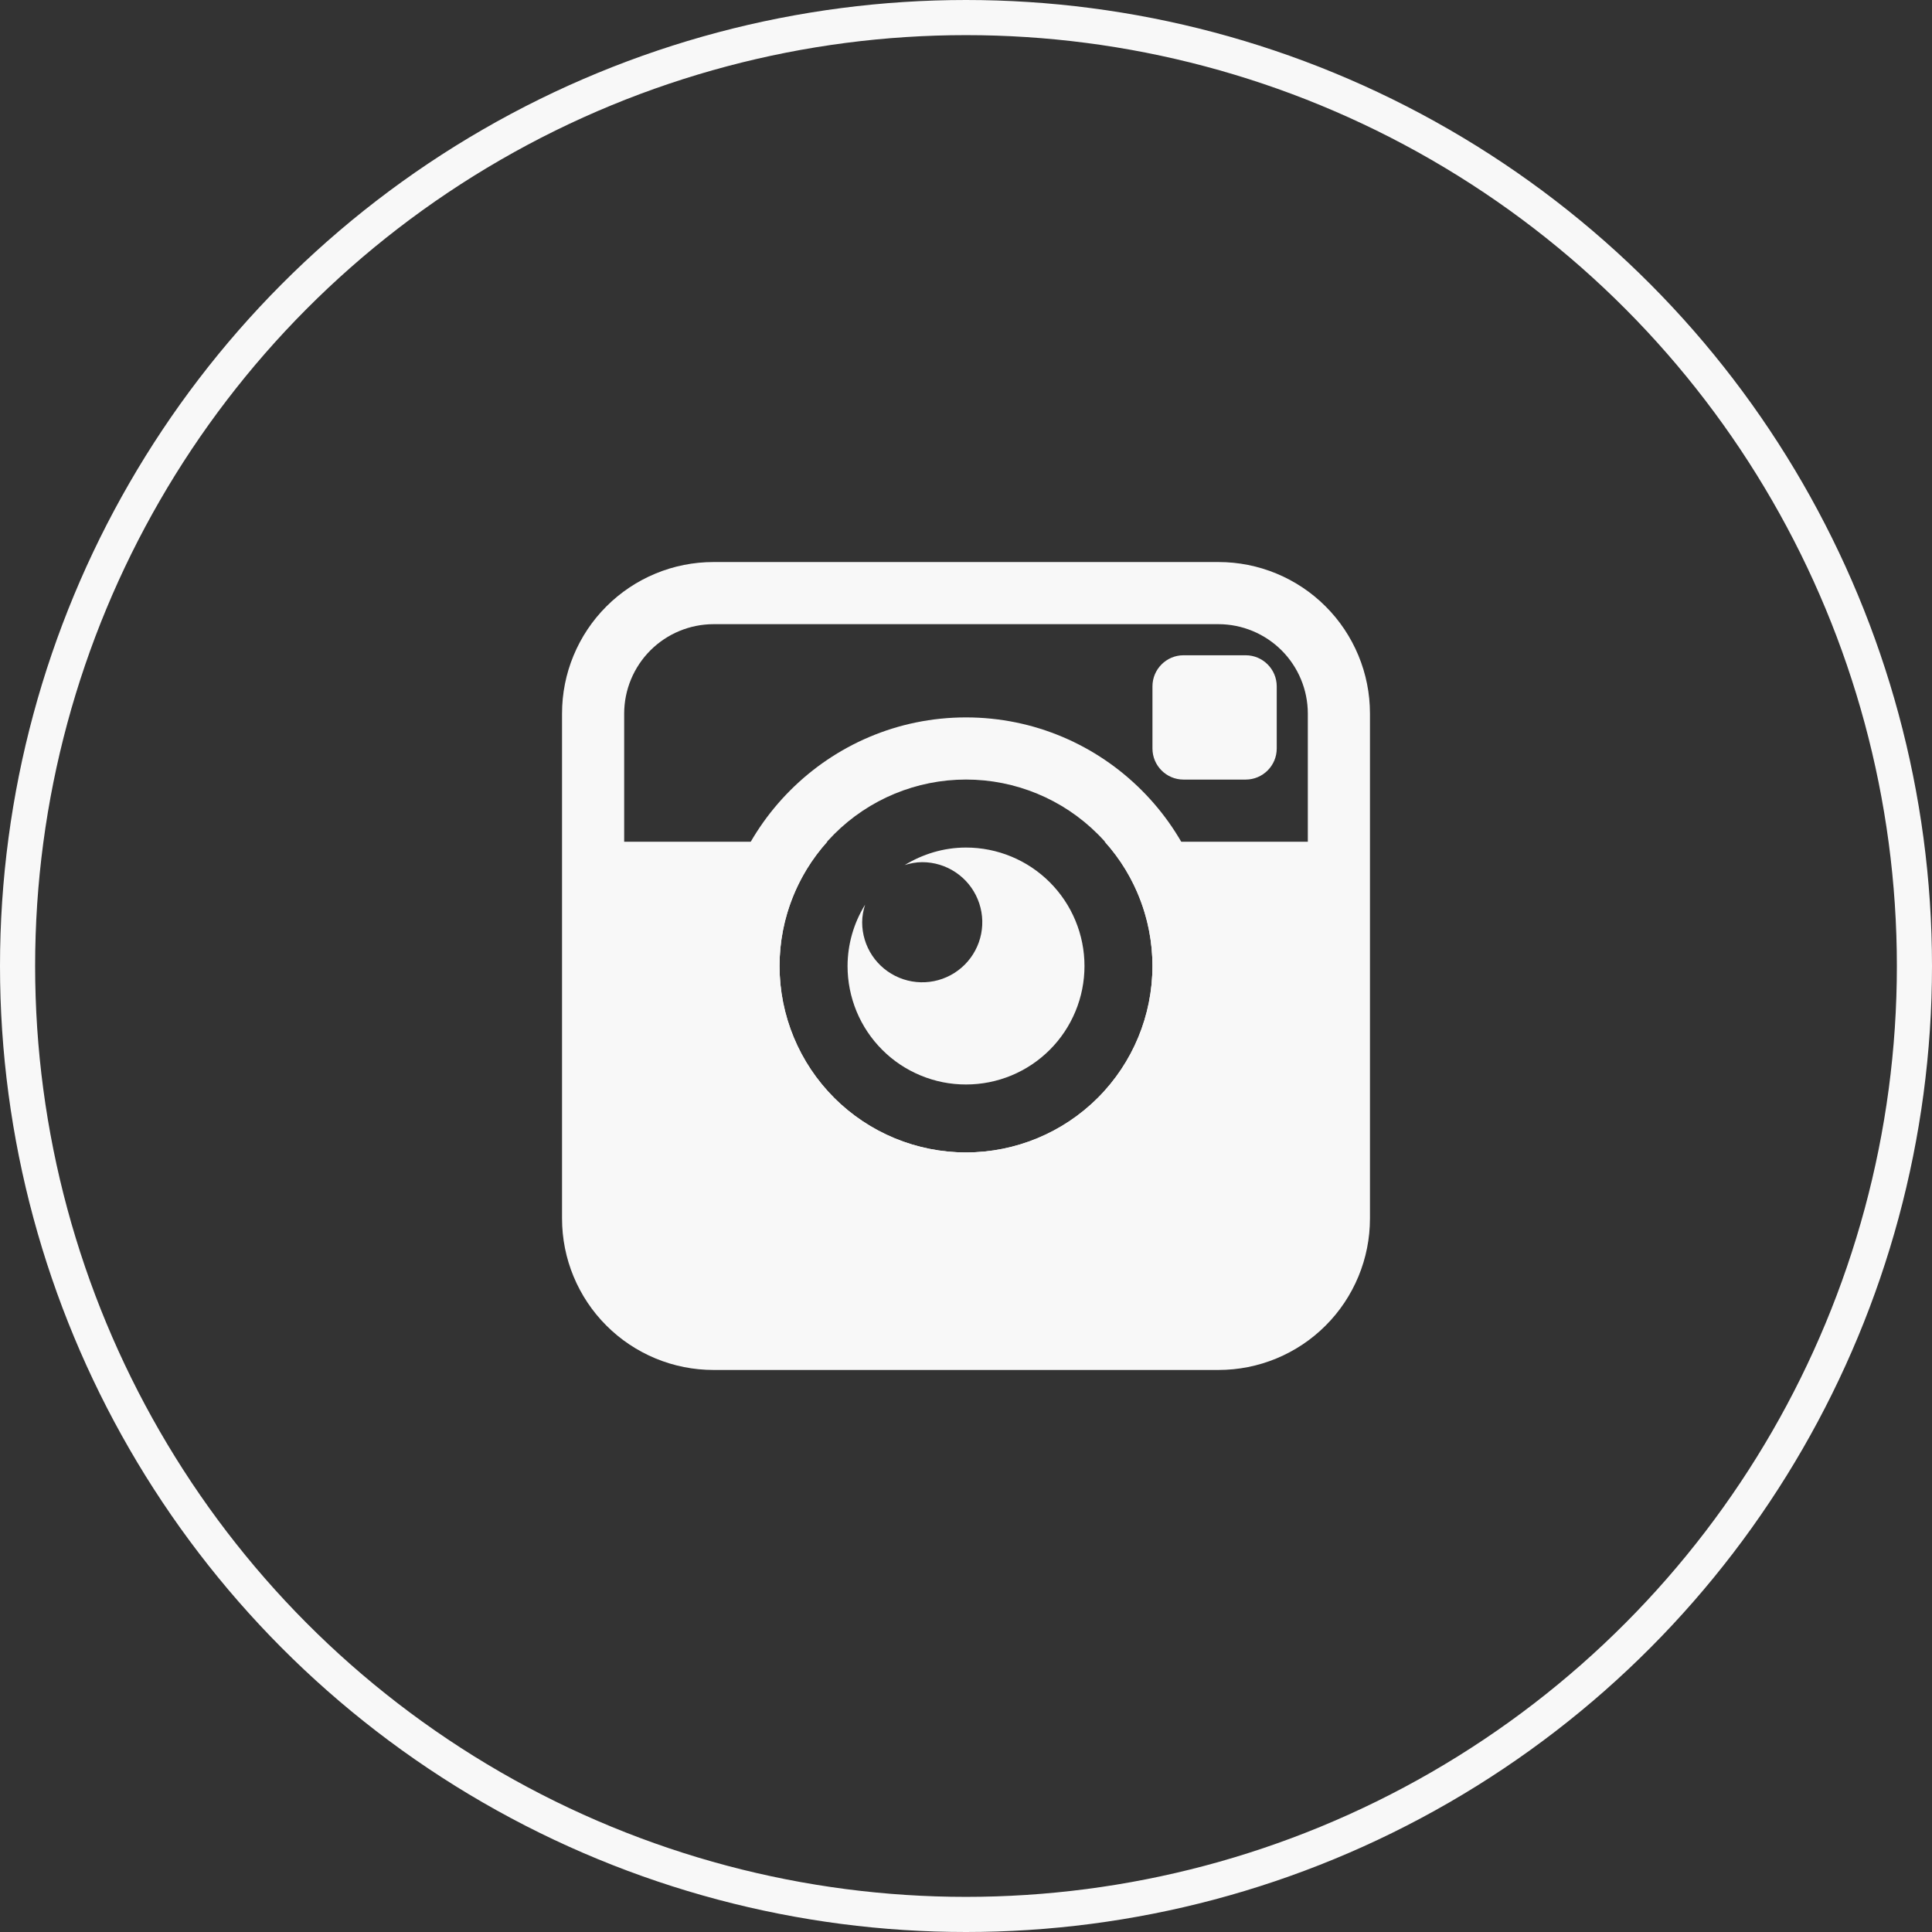 <?xml version="1.0" encoding="UTF-8"?> <svg xmlns="http://www.w3.org/2000/svg" width="55" height="55" viewBox="0 0 55 55" fill="none"><rect x="0" y="0" width="55" height="55" fill="#333333" stroke="none"/><g clip-path="url(#clip0_593_911)"><path d="M33.692 22.193C33.205 22.193 32.808 21.796 32.808 21.308V19.539C32.808 19.052 33.205 18.654 33.692 18.654H35.462C35.949 18.654 36.346 19.052 36.346 19.539V21.308C36.346 21.796 35.949 22.193 35.462 22.193H33.692ZM27.5 24.128C26.858 24.128 26.265 24.317 25.755 24.626C25.914 24.577 26.079 24.544 26.254 24.544C26.592 24.544 26.922 24.644 27.203 24.832C27.485 25.02 27.704 25.287 27.833 25.599C27.963 25.912 27.997 26.256 27.931 26.587C27.865 26.919 27.702 27.224 27.463 27.463C27.224 27.702 26.919 27.865 26.588 27.931C26.256 27.997 25.912 27.963 25.6 27.834C25.287 27.705 25.02 27.486 24.832 27.205C24.644 26.924 24.544 26.593 24.544 26.255C24.544 26.079 24.578 25.913 24.627 25.755C24.302 26.28 24.13 26.884 24.128 27.5C24.128 27.944 24.215 28.382 24.384 28.792C24.553 29.201 24.802 29.573 25.115 29.886C25.428 30.2 25.8 30.448 26.21 30.617C26.619 30.787 27.058 30.874 27.501 30.873C27.944 30.873 28.382 30.786 28.791 30.617C29.201 30.447 29.572 30.199 29.886 29.885C30.199 29.572 30.447 29.2 30.616 28.791C30.786 28.382 30.873 27.943 30.873 27.5C30.873 27.058 30.786 26.619 30.616 26.21C30.447 25.801 30.198 25.429 29.885 25.116C29.572 24.803 29.2 24.554 28.791 24.385C28.381 24.215 27.943 24.128 27.5 24.128Z" fill="#F8F8F8"></path><path d="M27.5 22.192C28.908 22.192 30.258 22.751 31.253 23.747C32.248 24.742 32.808 26.092 32.808 27.5C32.808 28.907 32.248 30.258 31.253 31.253C30.258 32.248 28.908 32.807 27.5 32.807C26.092 32.807 24.742 32.248 23.747 31.253C22.752 30.258 22.192 28.907 22.192 27.5C22.192 26.092 22.752 24.742 23.747 23.747C24.742 22.751 26.092 22.192 27.5 22.192ZM27.5 20.423C23.598 20.423 20.423 23.598 20.423 27.5C20.423 31.402 23.598 34.577 27.5 34.577C31.402 34.577 34.577 31.402 34.577 27.5C34.577 23.598 31.402 20.423 27.5 20.423Z" fill="#F8F8F8"></path><path d="M34.688 16H20.312C19.746 16 19.185 16.111 18.662 16.328C18.139 16.545 17.663 16.862 17.263 17.263C16.862 17.663 16.545 18.139 16.328 18.662C16.111 19.185 16 19.746 16 20.312V34.688C16 35.254 16.111 35.815 16.328 36.338C16.545 36.861 16.862 37.337 17.263 37.737C17.663 38.138 18.139 38.455 18.662 38.672C19.185 38.889 19.746 39 20.312 39H34.688C35.254 39 35.815 38.889 36.338 38.672C36.861 38.455 37.337 38.138 37.737 37.737C38.138 37.337 38.455 36.861 38.672 36.338C38.889 35.815 39 35.254 39 34.688V20.312C39 19.746 38.889 19.185 38.672 18.662C38.455 18.139 38.138 17.663 37.737 17.263C37.337 16.862 36.861 16.545 36.338 16.328C35.815 16.111 35.254 16 34.688 16ZM37.231 23.962H31.448C32.324 24.932 32.808 26.193 32.808 27.5C32.808 28.908 32.248 30.258 31.253 31.253C30.258 32.248 28.908 32.808 27.5 32.808C26.092 32.808 24.742 32.248 23.747 31.253C22.752 30.258 22.192 28.908 22.192 27.5C22.192 26.139 22.709 24.901 23.552 23.962H17.769V20.312C17.77 19.638 18.039 18.992 18.515 18.515C18.992 18.039 19.638 17.77 20.312 17.769H34.688C35.362 17.77 36.008 18.039 36.485 18.515C36.961 18.992 37.23 19.638 37.231 20.312V23.962Z" fill="#F8F8F8"></path></g><circle cx="27.5" cy="27.5" r="27" stroke="#F8F8F8"></circle><defs><clipPath id="clip0_593_911"><rect width="23" height="23" fill="white" transform="translate(16 16)"></rect></clipPath></defs></svg> 